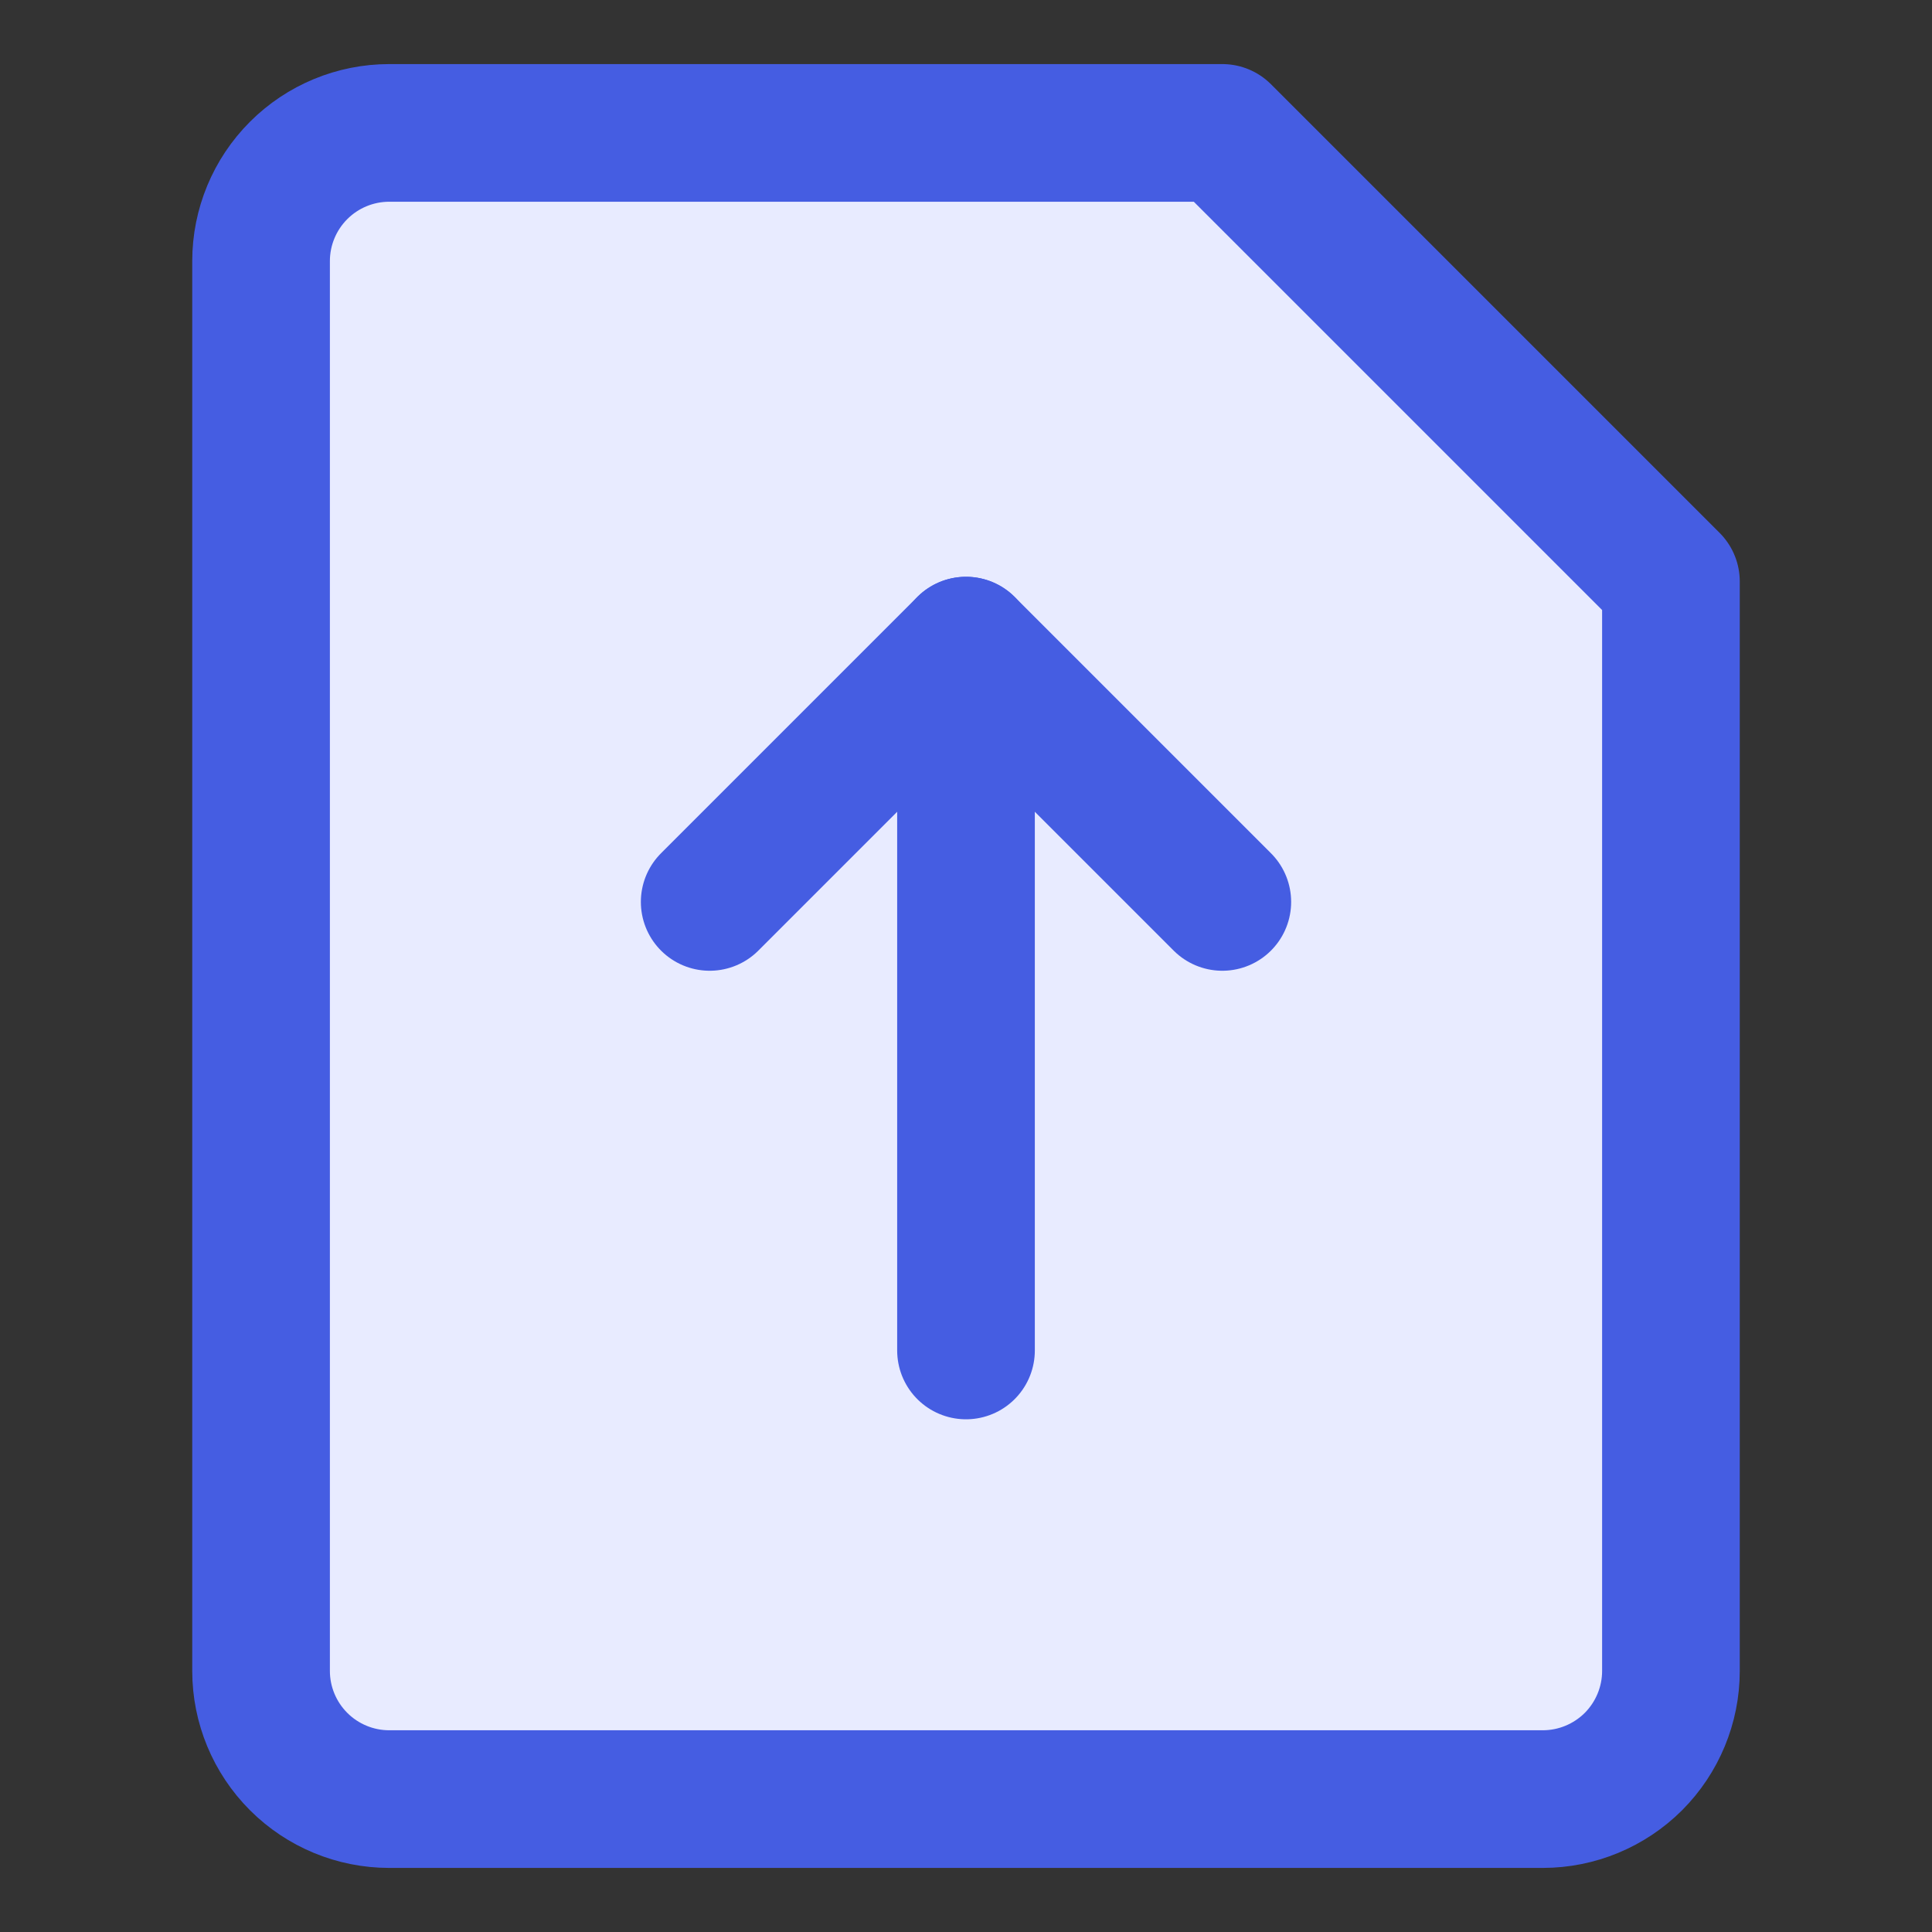 <svg width="24" height="24" viewBox="0 0 24 24" fill="none" xmlns="http://www.w3.org/2000/svg">
<rect x="0" y="0" width="24" height="24" fill="#333333" stroke="none"/>
<path d="M20.757 20.757C20.757 21.179 20.589 21.584 20.291 21.883C19.992 22.181 19.587 22.349 19.165 22.349H4.835C4.413 22.349 4.008 22.181 3.71 21.883C3.411 21.584 3.243 21.179 3.243 20.757V3.243C3.243 2.821 3.411 2.416 3.71 2.117C4.008 1.819 4.413 1.651 4.835 1.651H15.184L20.757 7.224V20.757Z" fill="#E8EBFF"/>
<path d="M20.757 20.757C20.757 21.179 20.589 21.584 20.291 21.883C19.992 22.181 19.587 22.349 19.165 22.349H4.835C4.413 22.349 4.008 22.181 3.71 21.883C3.411 21.584 3.243 21.179 3.243 20.757V3.243C3.243 2.821 3.411 2.416 3.71 2.117C4.008 1.819 4.413 1.651 4.835 1.651H15.184L20.757 7.224V20.757Z" stroke="#455DE2" stroke-width="1.71" stroke-linecap="round" stroke-linejoin="round"/>
<path d="M15.184 11.204L12 8.02L8.816 11.204" stroke="#455DE2" stroke-width="1.71" stroke-linecap="round" stroke-linejoin="round"/>
<path d="M12 8.02V16.776" stroke="#455DE2" stroke-width="1.71" stroke-linecap="round" stroke-linejoin="round"/>
</svg>

